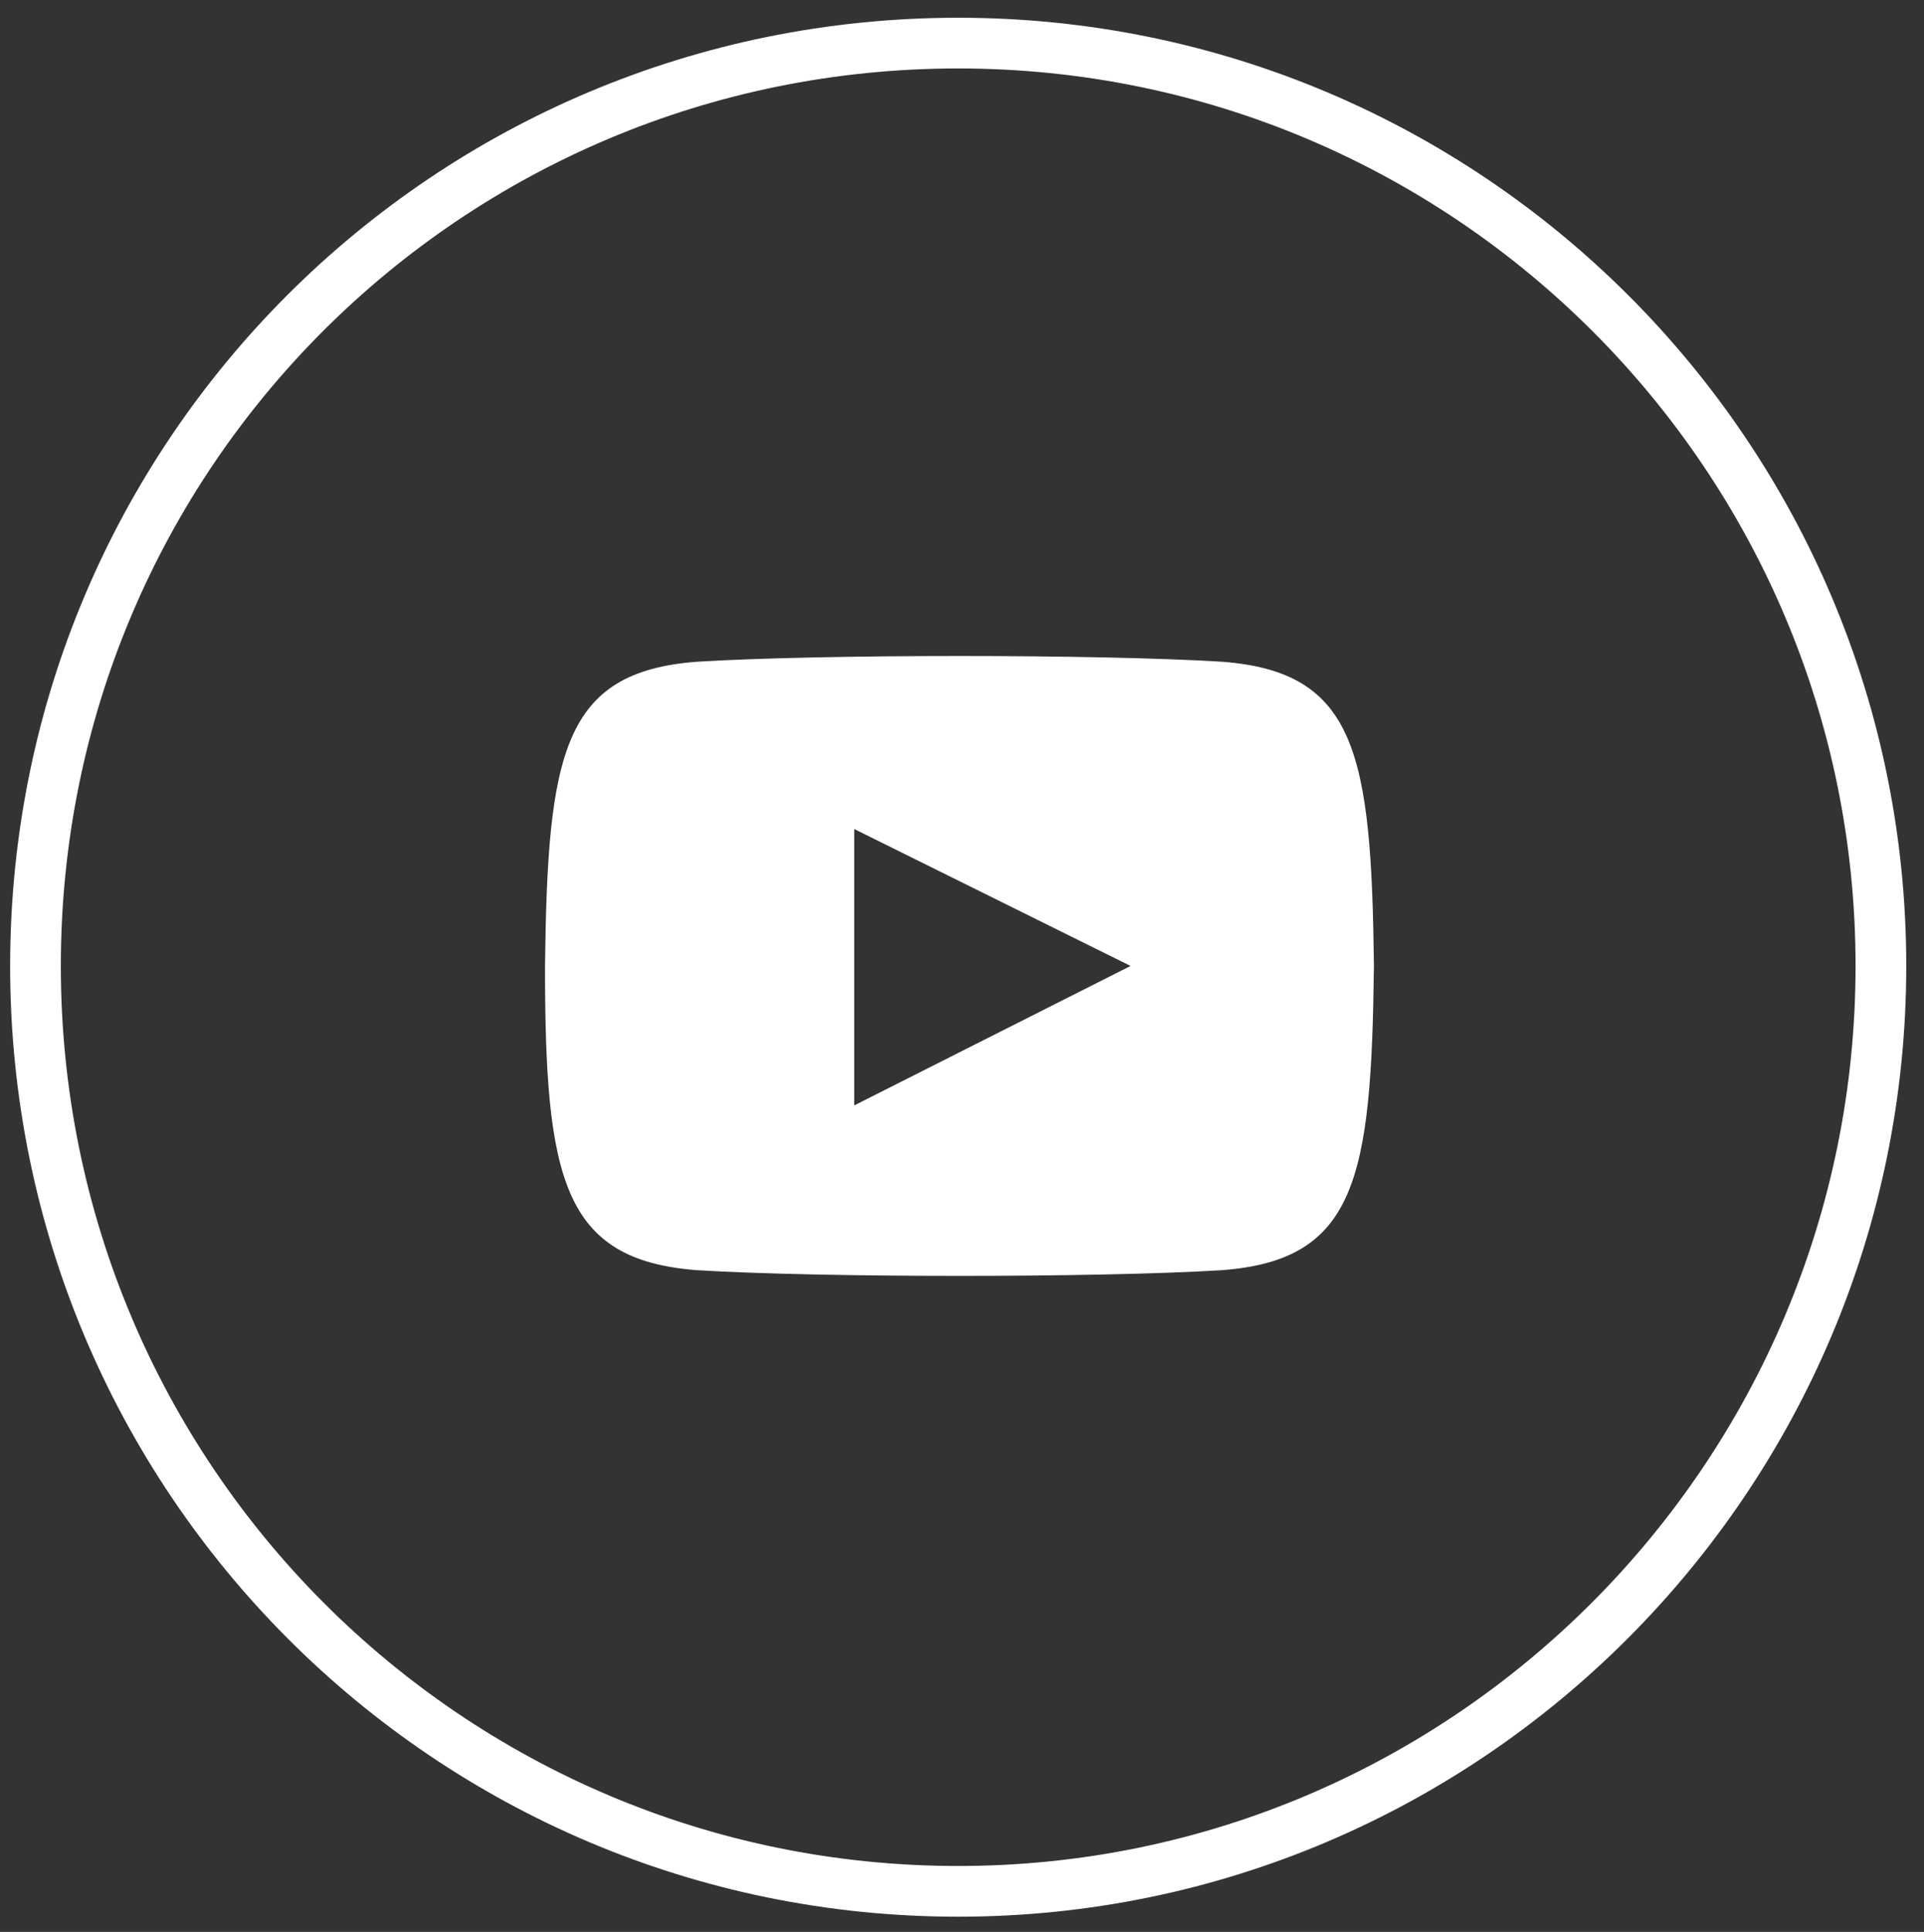 <?xml version="1.0" encoding="utf-8"?>
<!-- Generator: Adobe Illustrator 27.8.0, SVG Export Plug-In . SVG Version: 6.00 Build 0)  -->
<svg version="1.1" id="Calque_1" xmlns="http://www.w3.org/2000/svg" xmlns:xlink="http://www.w3.org/1999/xlink" x="0px" y="0px"
	 viewBox="0 0 75.9 76.2" style="enable-background:new 0 0 75.9 76.2;" xml:space="preserve">
<rect x="0" y="0" width="75.9" height="76.2" fill="#333333" stroke="none"/>
<style type="text/css">
	.st0{fill-rule:evenodd;clip-rule:evenodd;fill:#FFFFFF;fill-opacity:0;stroke:#FFFFFF;stroke-width:2;}
	.st1{fill:#FFFFFF;}
</style>
<path class="st0" d="M37.8,1.7c20.1,0,36.4,16.3,36.4,36.4S57.9,74.6,37.8,74.6S1.4,58.3,1.4,38.1S17.7,1.7,37.8,1.7z"/>
<path class="st1" d="M48.2,26.1c-4.9-0.3-15.8-0.3-20.7,0c-5.3,0.4-5.9,3.6-6,12c0,8.4,0.7,11.6,6,12c4.9,0.3,15.8,0.3,20.7,0
	c5.3-0.4,5.9-3.6,6-12C54.1,29.7,53.5,26.5,48.2,26.1z M33.7,43.6V32.7l10.9,5.4L33.7,43.6z"/>
</svg>

